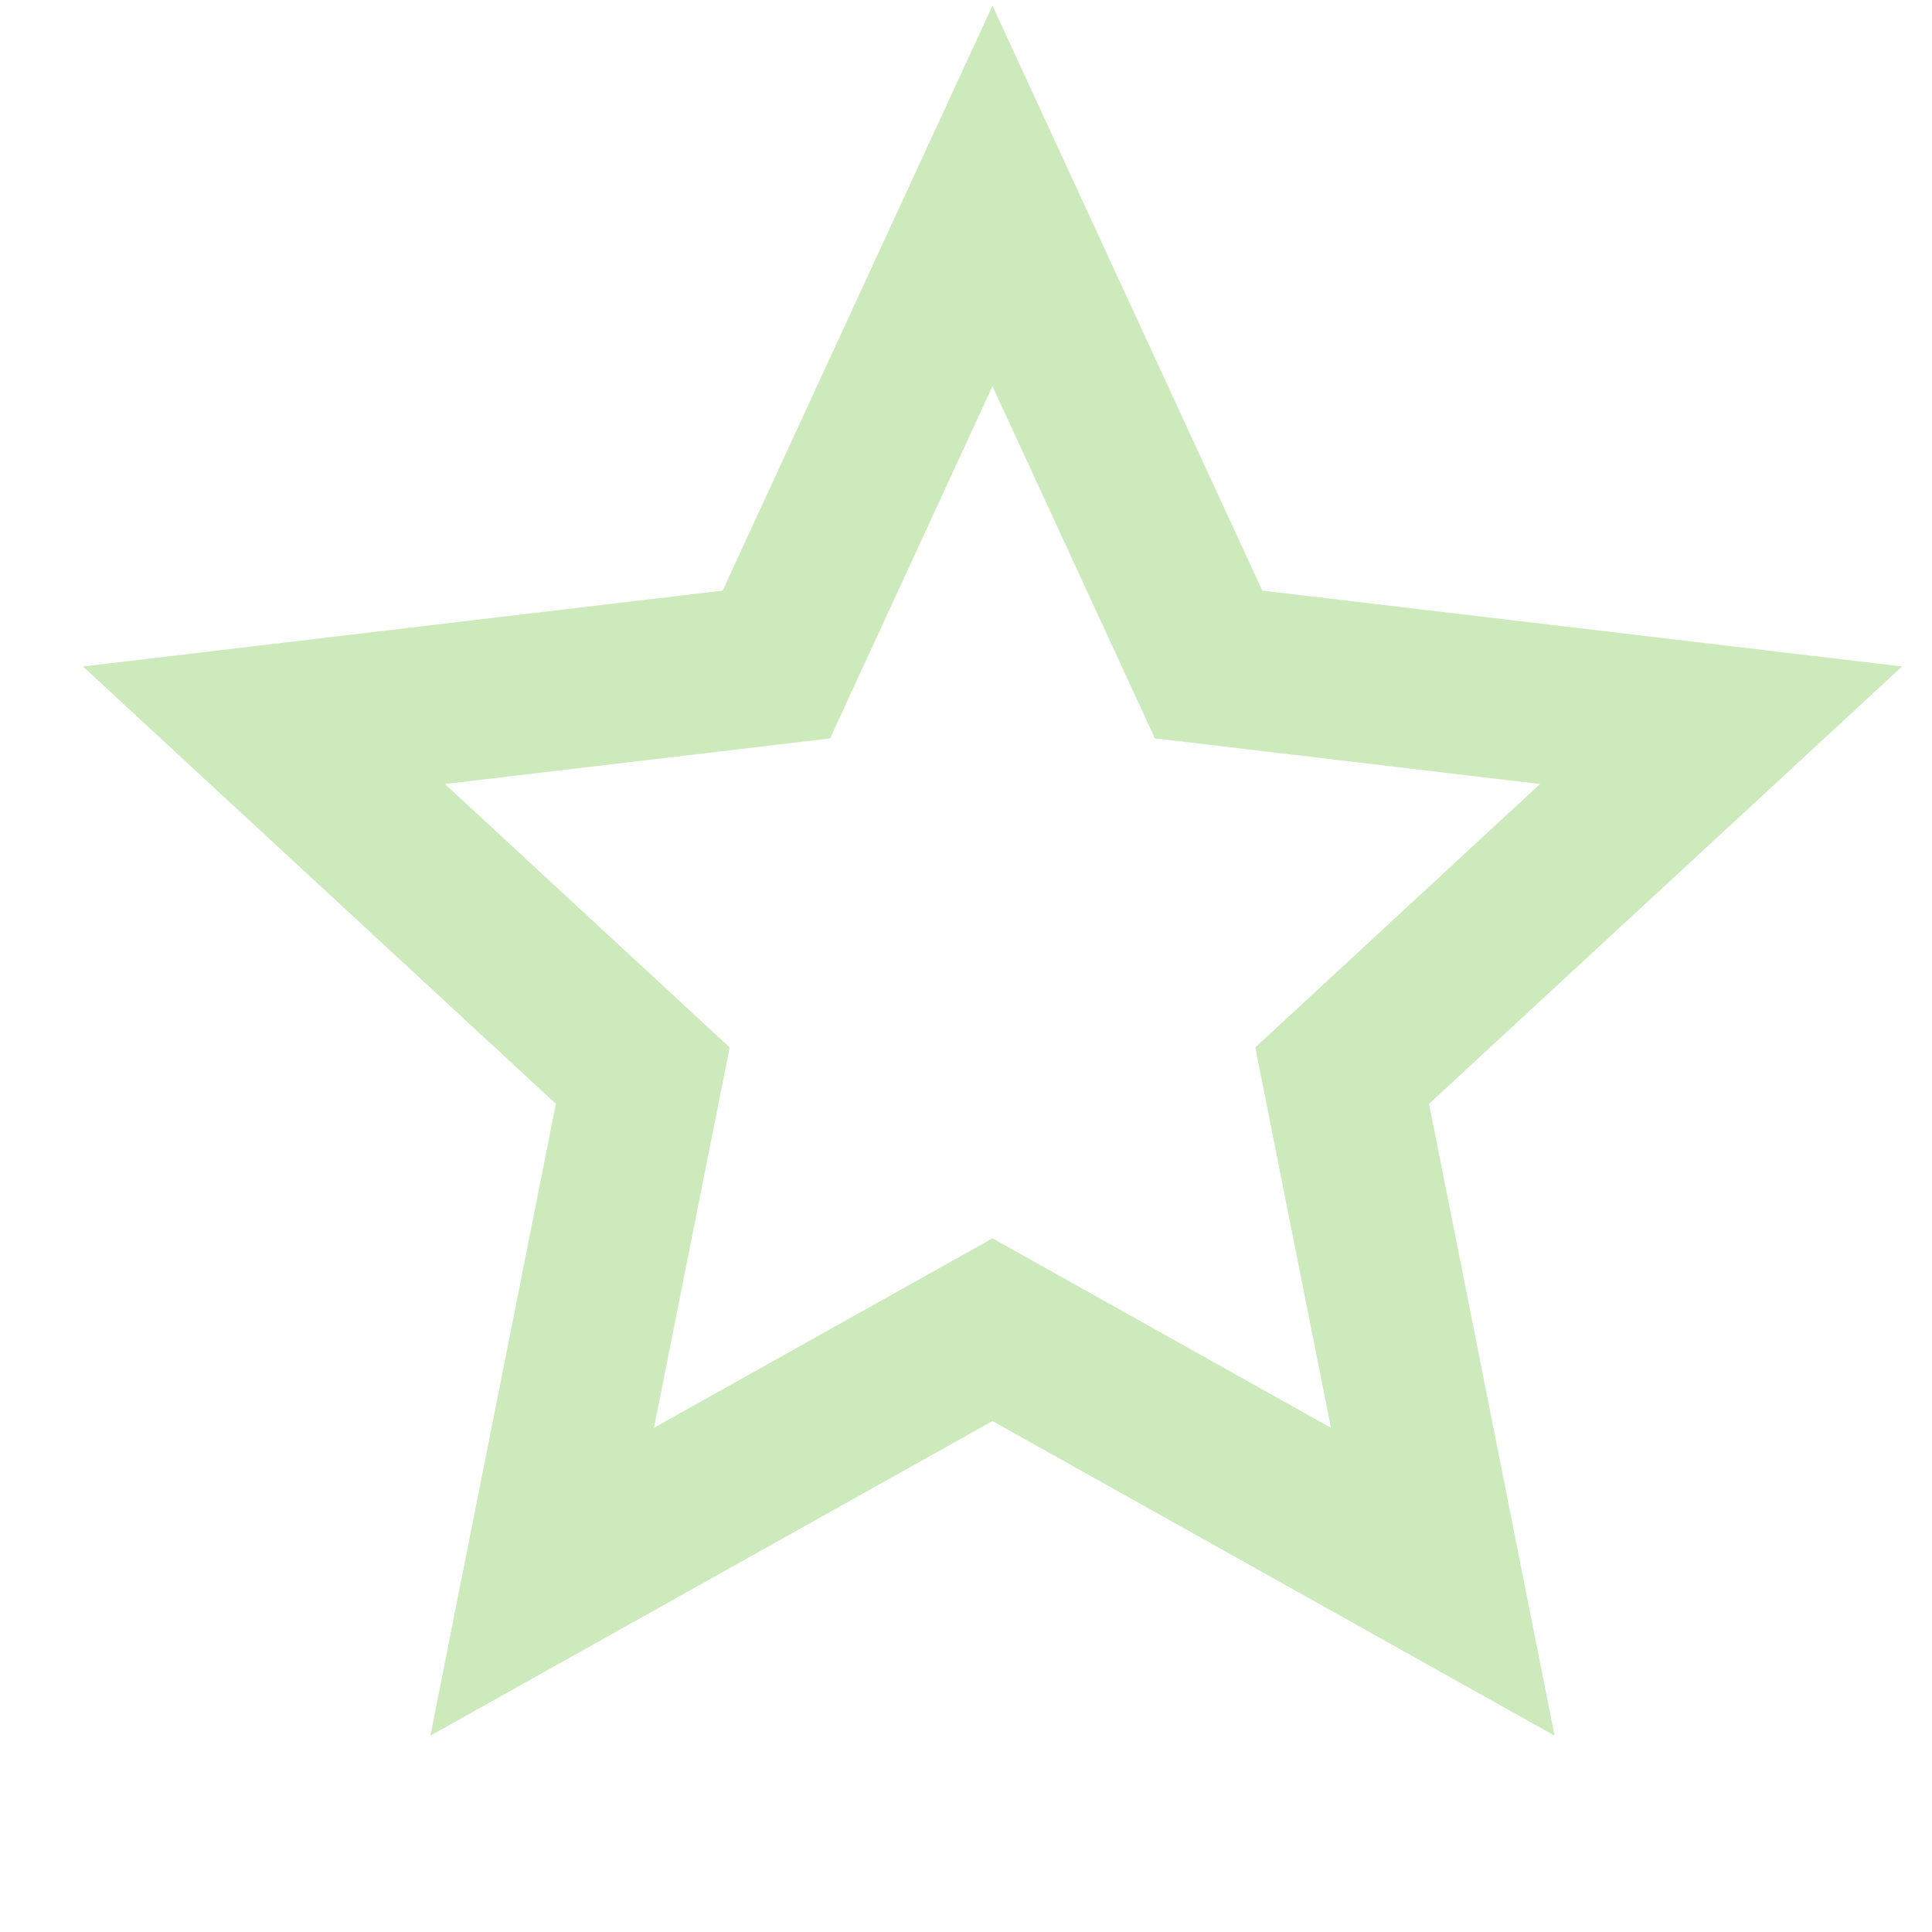 <svg width="30" height="30" viewBox="0 0 30 30" fill="none" xmlns="http://www.w3.org/2000/svg">
<g clip-path="url(#clip0_931_59)">
<path d="M15.411 22.066L6.683 26.951L8.632 17.14L1.288 10.349L11.221 9.171L15.411 0.088L19.601 9.171L29.535 10.349L22.19 17.14L24.139 26.951L15.411 22.066ZM15.411 19.229L20.667 22.171L19.492 16.264L23.914 12.174L17.933 11.465L15.411 5.997L12.889 11.466L6.908 12.174L11.33 16.264L10.155 22.171L15.411 19.229Z" fill="#CCEABB"/>
</g>
<defs>
<clipPath id="clip0_931_59">
<rect width="29.7" height="29.7" fill="white" transform="translate(0.05 0.087)"/>
</clipPath>
</defs>
</svg>
